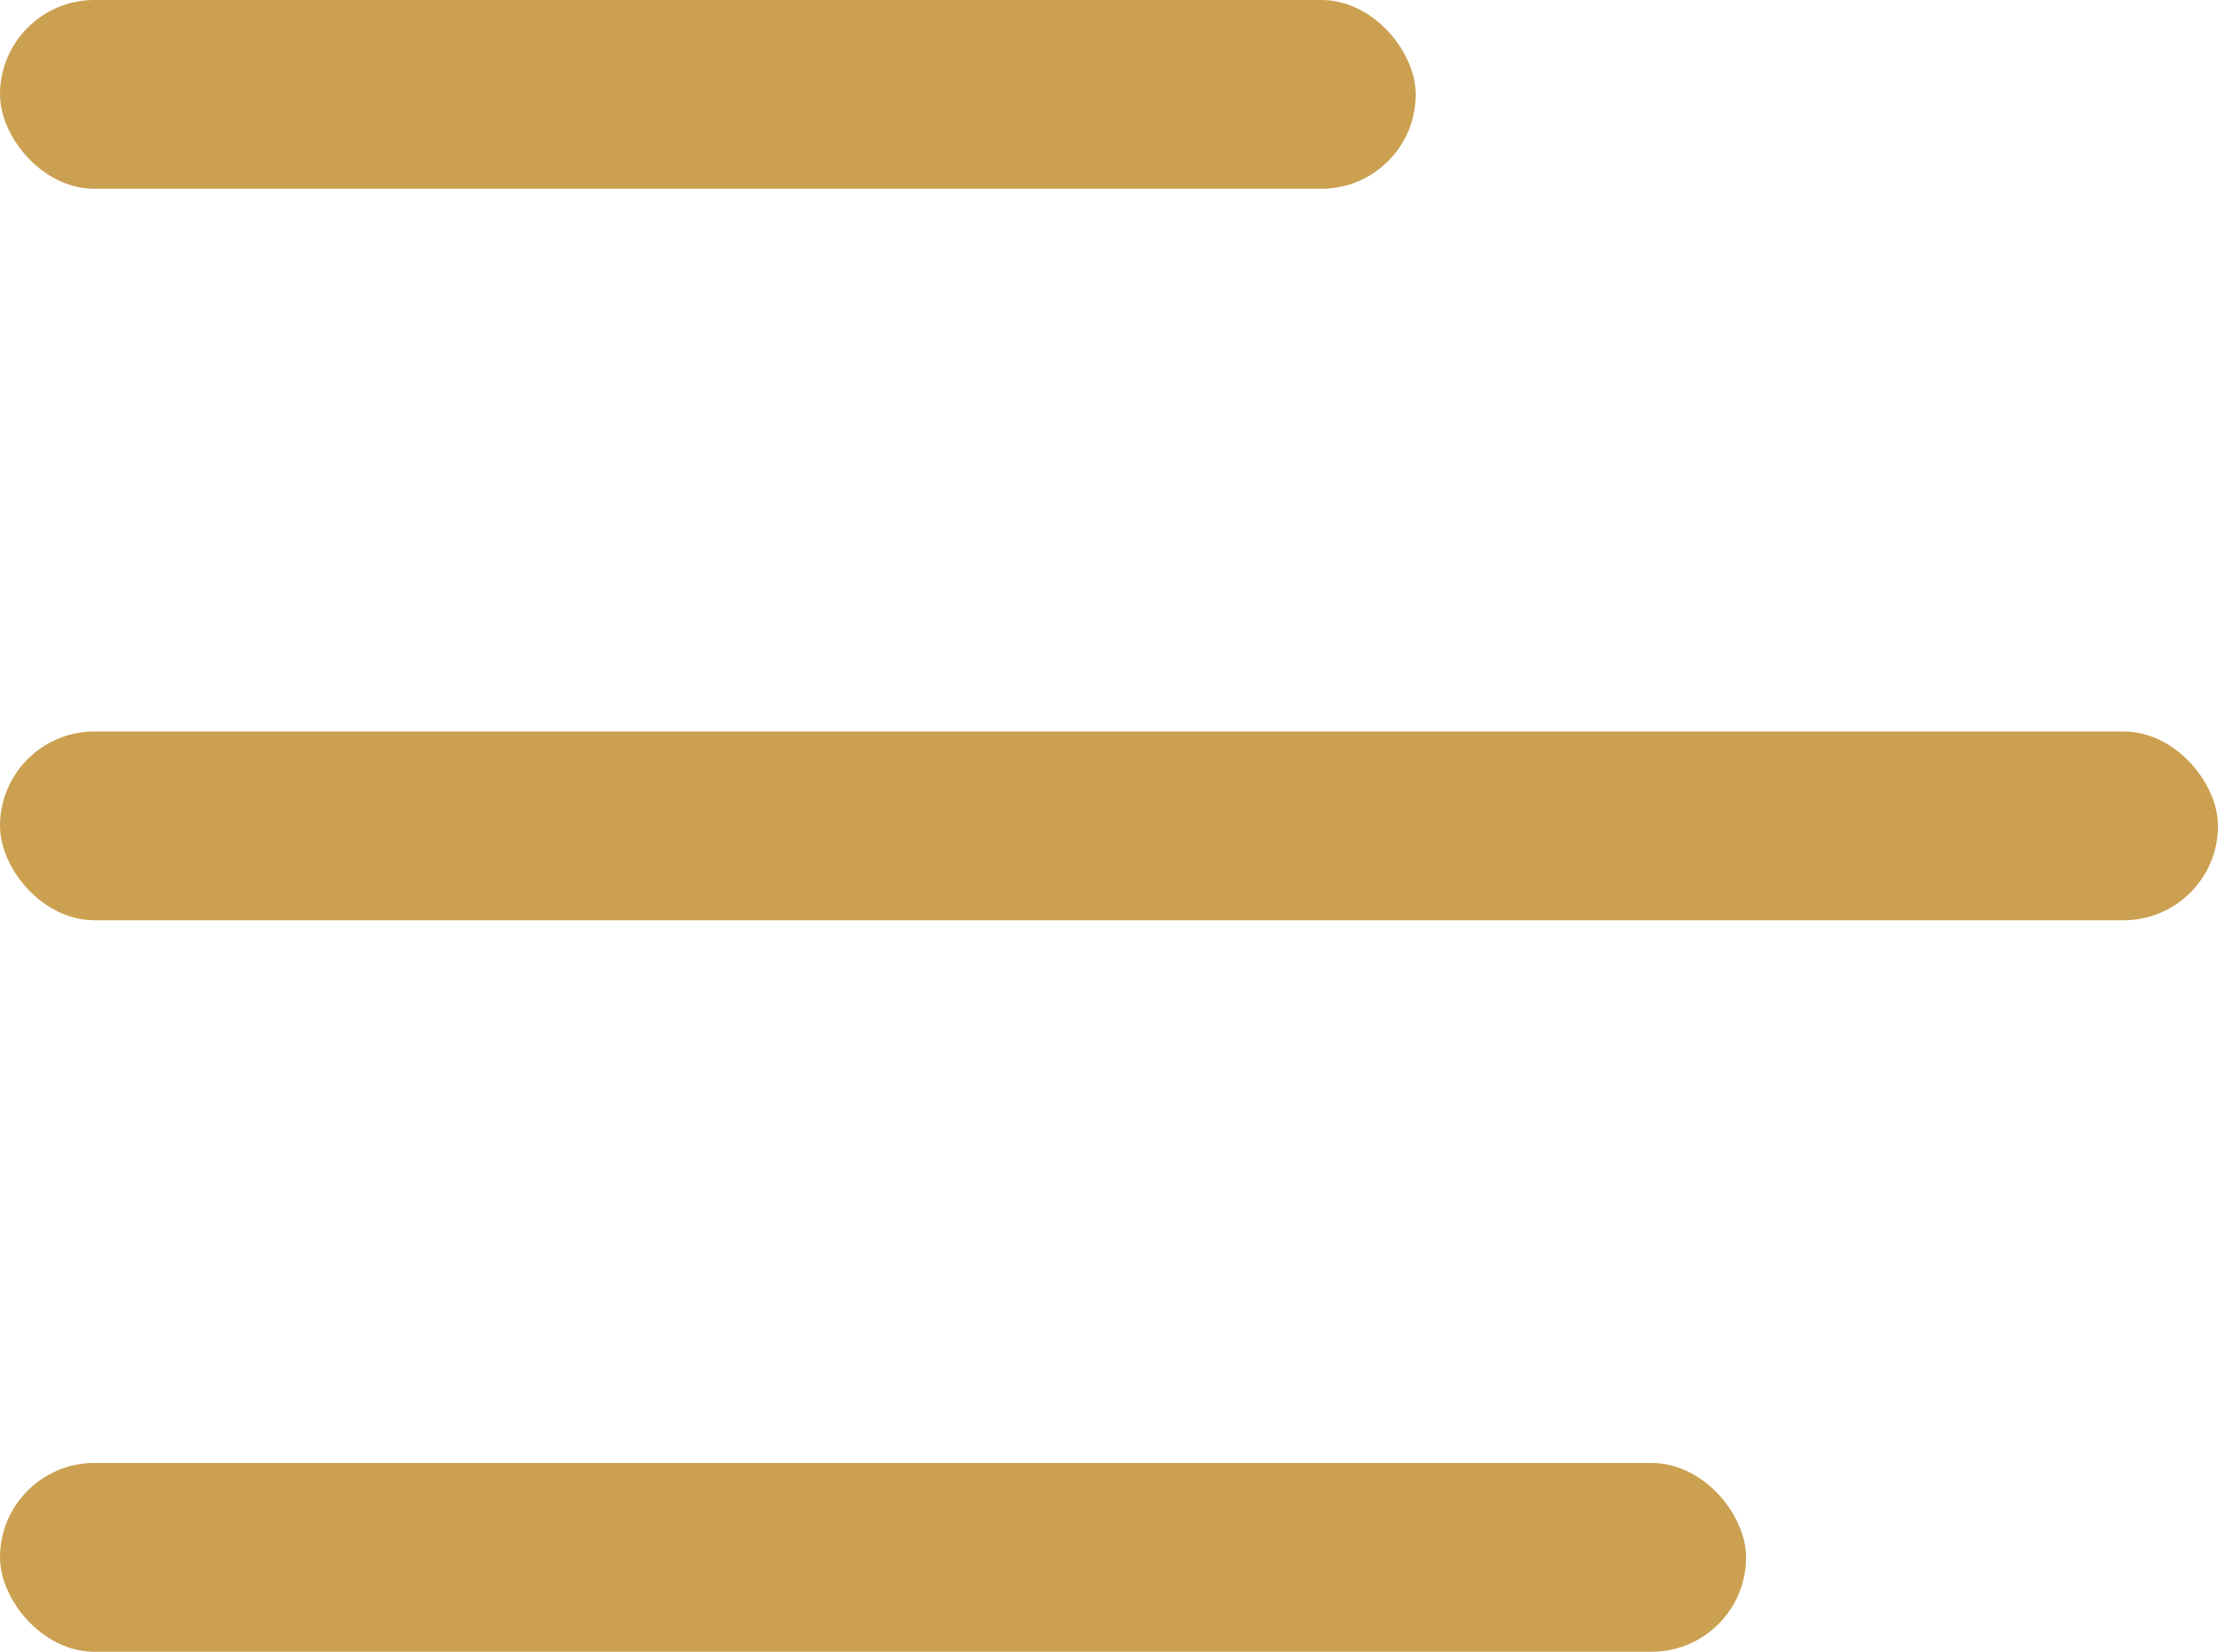 <svg width="94" height="70" viewBox="0 0 94 70" fill="none" xmlns="http://www.w3.org/2000/svg">
<rect width="60" height="8" rx="4" fill="#CBA050"/>
<rect y="31" width="94" height="8" rx="4" fill="#CBA050"/>
<rect y="62" width="74" height="8" rx="4" fill="#CBA050"/>
</svg>
